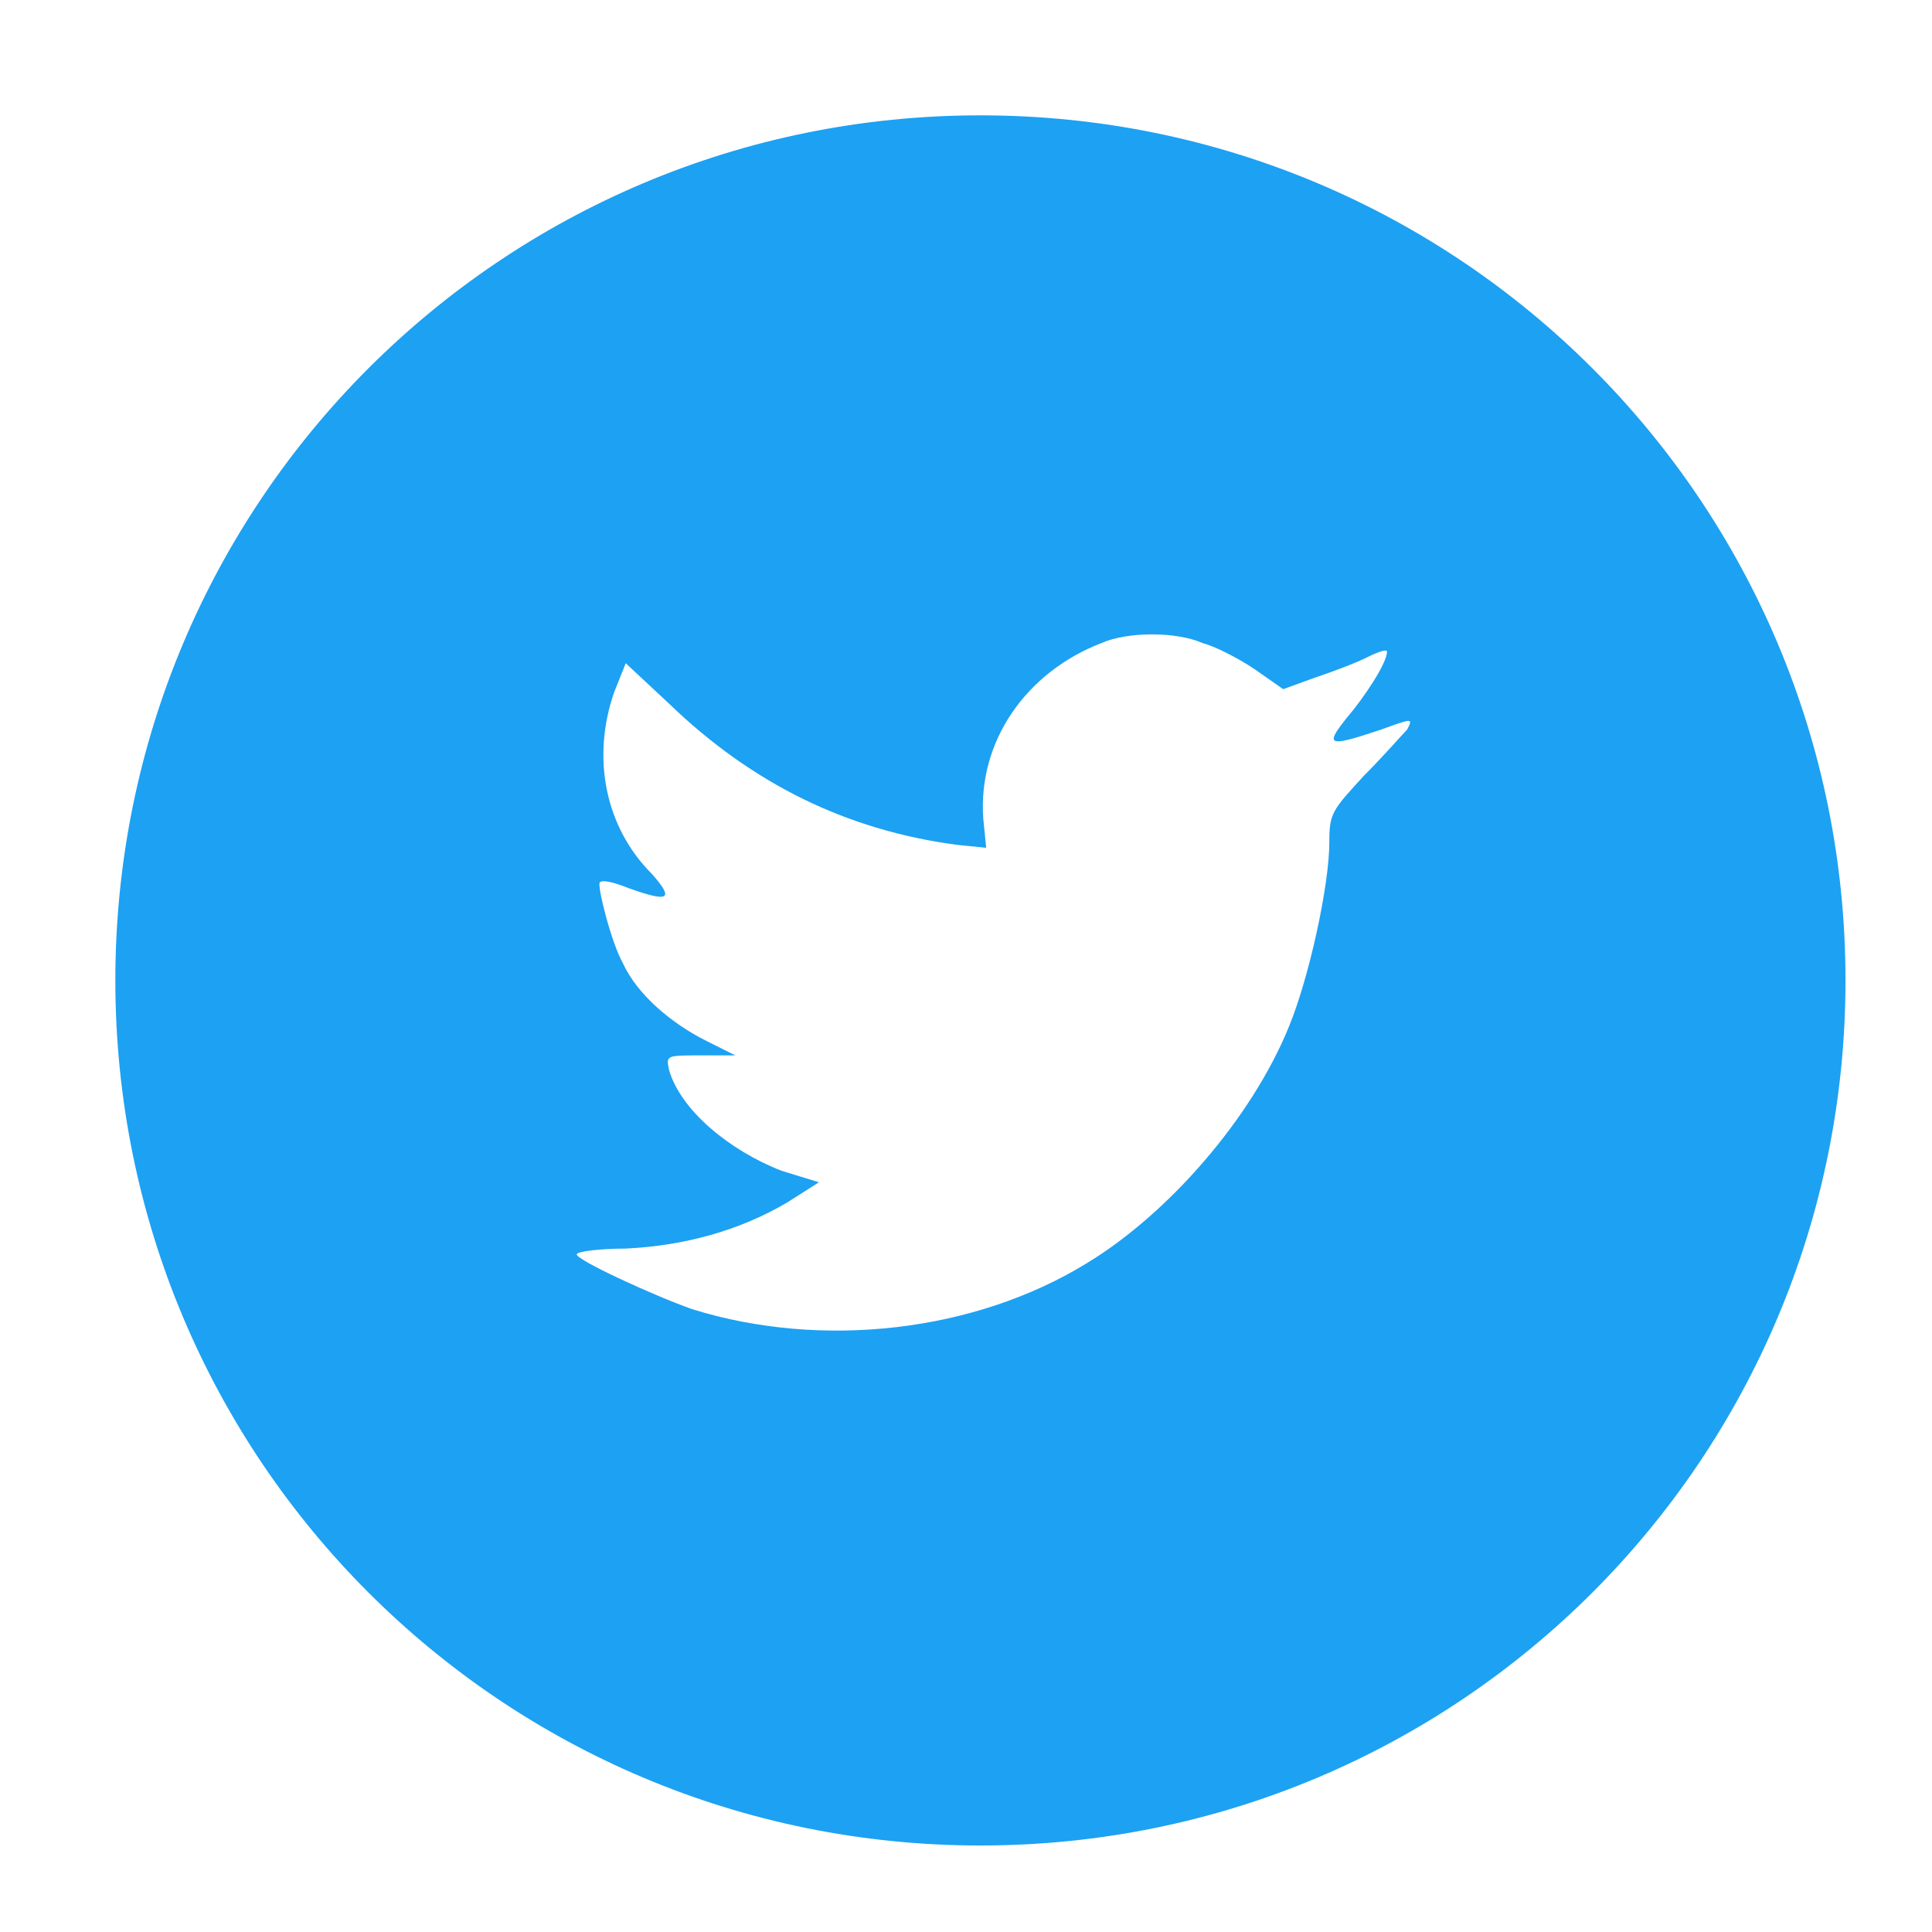 <svg enable-background="new 0 0 67 67" viewBox="0 0 67 67" xmlns="http://www.w3.org/2000/svg"><path d="m38.2 22.3c-2.6 1-4.3 3.4-4.1 6.1l.1 1-1-.1c-3.8-.5-7.1-2.1-10-4.9l-1.5-1.4-.4 1c-.8 2.3-.3 4.7 1.3 6.3.8.9.6 1-.8.5-.5-.2-.9-.3-1-.2s.4 2.1.8 2.8c.5 1.1 1.7 2.1 2.9 2.7l1 .5h-1.2c-1.2 0-1.2 0-1.1.5.4 1.4 2.1 2.8 3.9 3.5l1.3.4-1.1.7c-1.7 1-3.6 1.5-5.6 1.6-.9 0-1.7.1-1.7.2 0 .2 2.6 1.4 4 1.9 4.5 1.4 9.8.8 13.7-1.6 2.8-1.7 5.7-5 7-8.2.7-1.7 1.4-4.9 1.4-6.4 0-1 .1-1.1 1.2-2.3.7-.7 1.3-1.4 1.5-1.6.2-.4.2-.4-.9 0-1.8.6-2 .6-1.2-.4.6-.7 1.4-1.9 1.4-2.3 0-.1-.3 0-.7.2s-1.2.5-1.8.7l-1.1.4-1-.7c-.6-.4-1.4-.8-1.8-.9-.9-.4-2.6-.4-3.5 0zm-4.2 41.7c-16.6 0-30-13.4-30-30s13.4-30 30-30 30 13.4 30 30-13.4 30-30 30z" fill="#1da1f2"/></svg>
